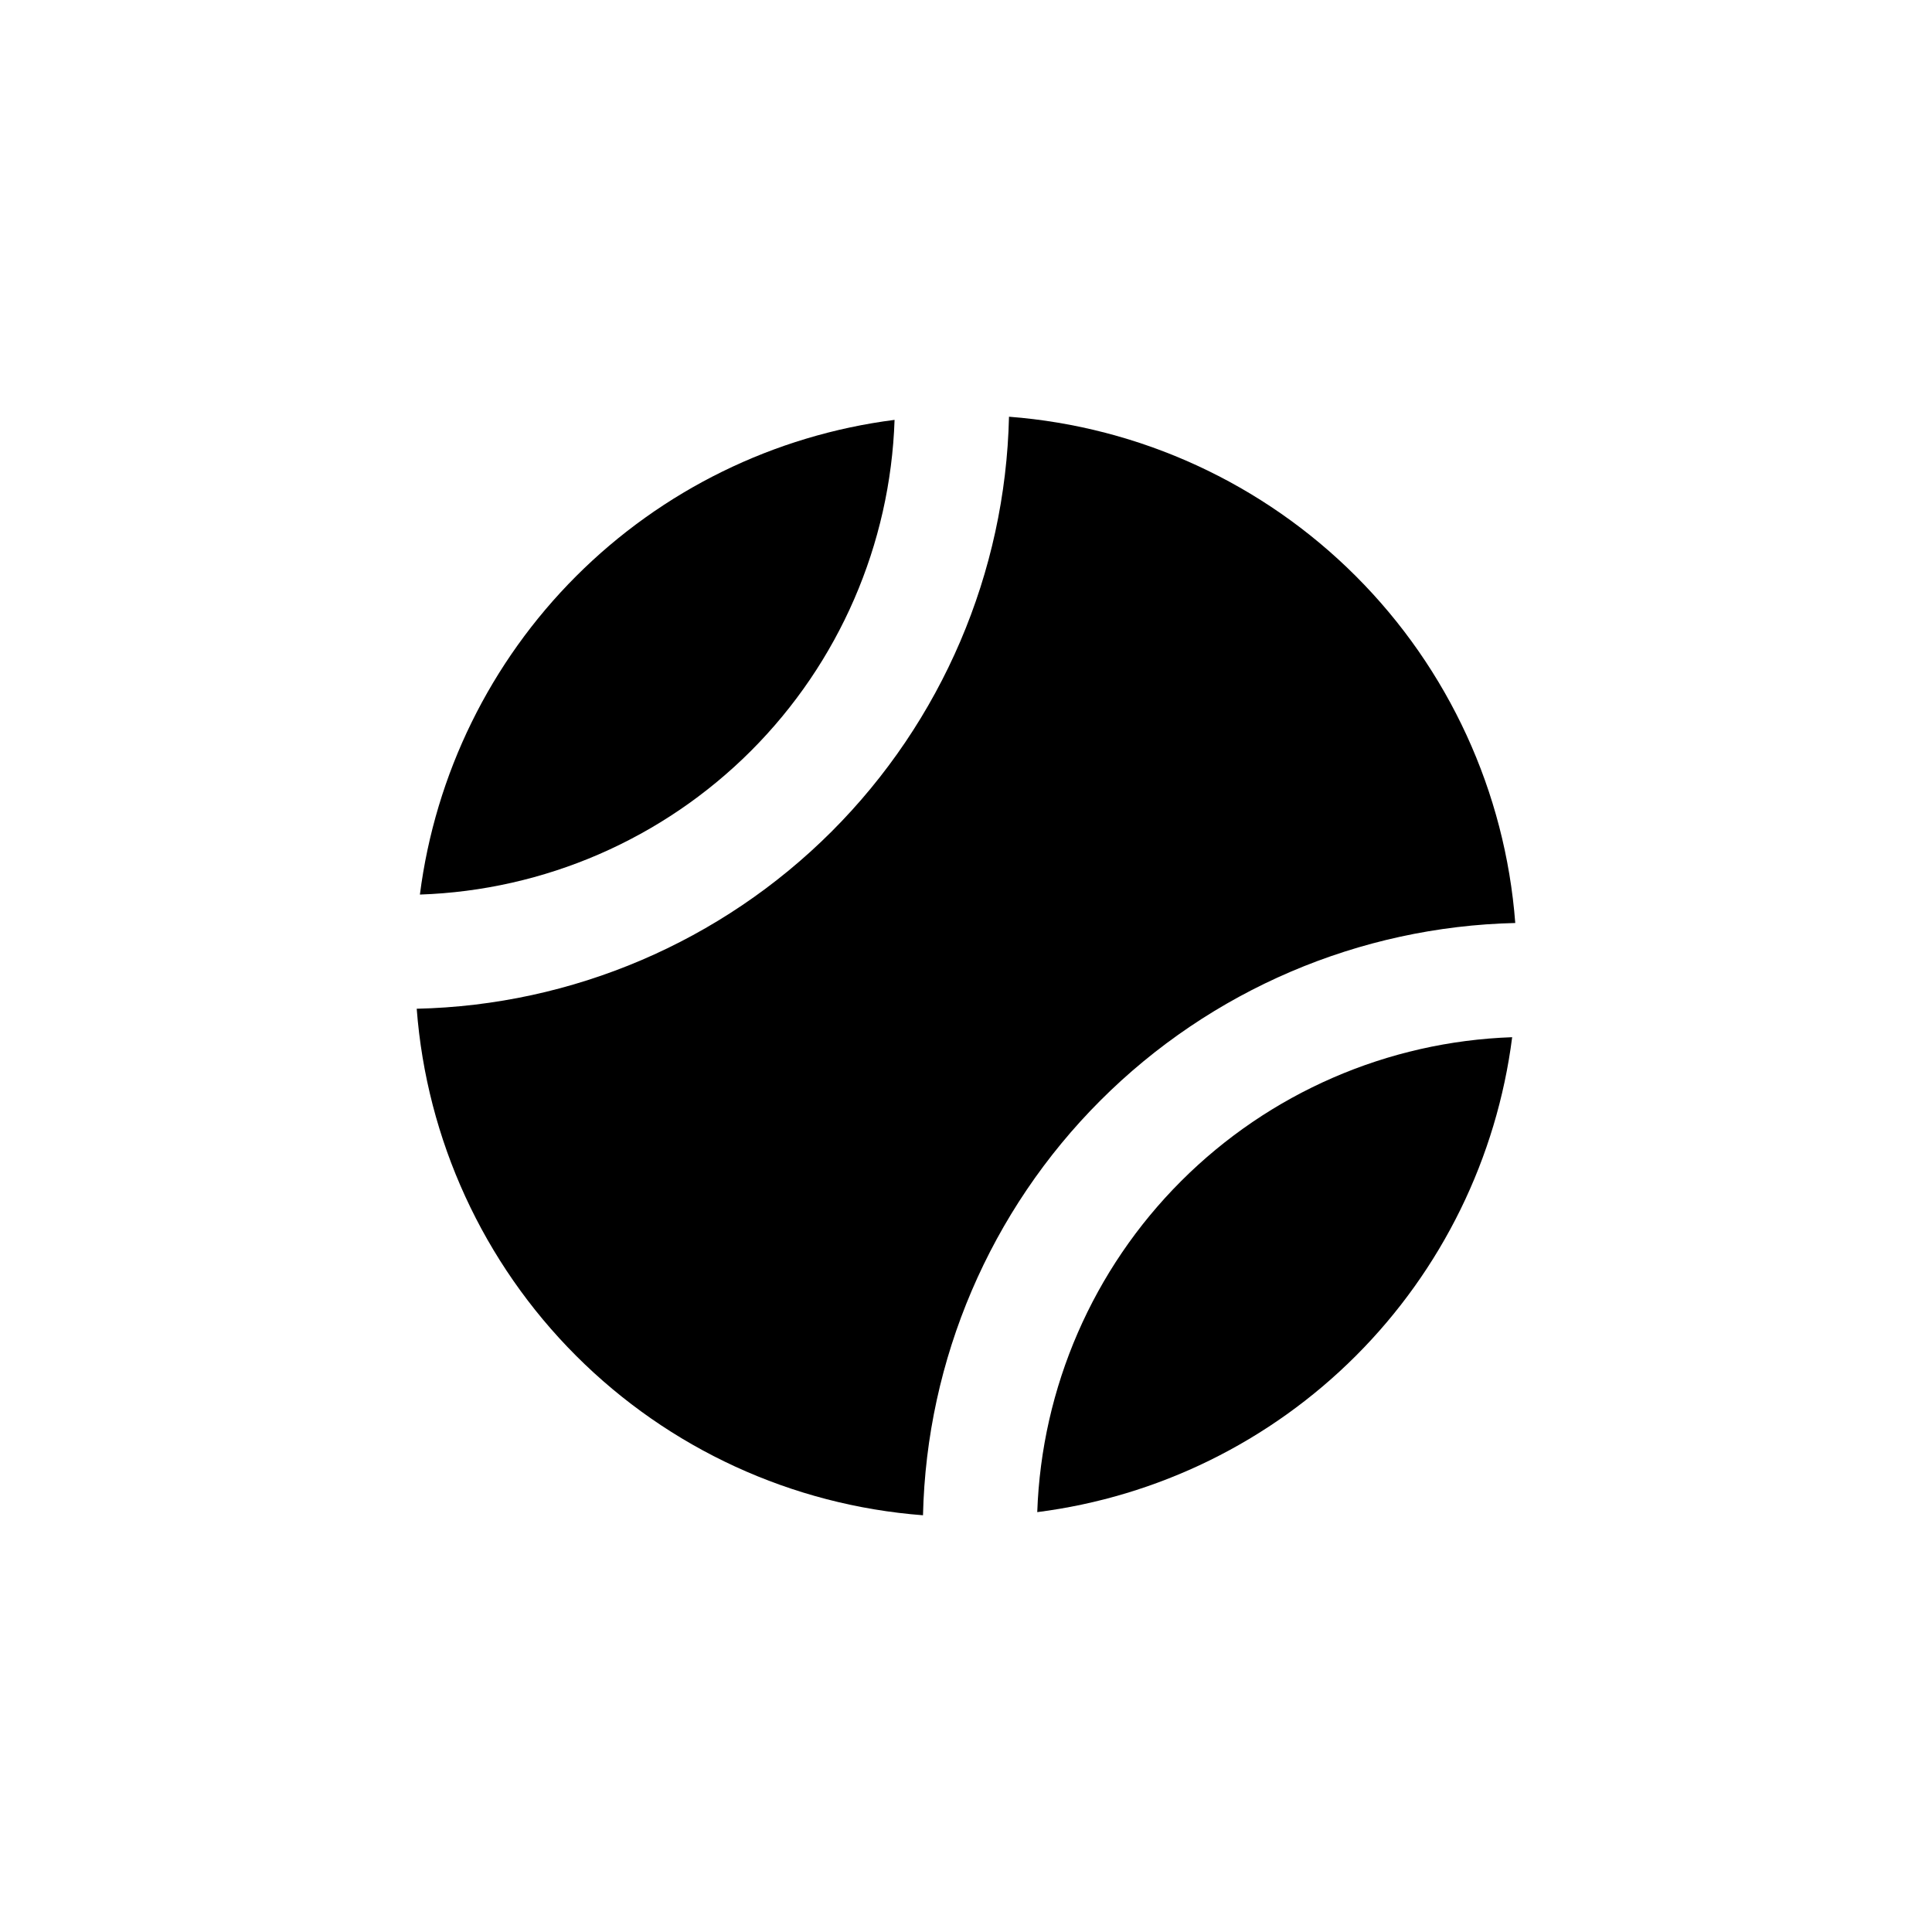 <?xml version="1.0" encoding="UTF-8"?>
<!-- Uploaded to: ICON Repo, www.svgrepo.com, Generator: ICON Repo Mixer Tools -->
<svg fill="#000000" width="800px" height="800px" version="1.1" viewBox="144 144 512 512" xmlns="http://www.w3.org/2000/svg">
 <g>
  <path d="m418.88 544.73c31.957-4.07 61.656-18.641 84.438-41.422 22.777-22.777 37.348-52.48 41.422-84.438-33.02 1.141-64.371 14.77-87.73 38.129-23.363 23.359-36.988 54.715-38.129 87.73z"/>
  <path d="m381.07 255.27c-31.938 4.082-61.617 18.648-84.383 41.414-22.766 22.77-37.328 52.449-41.41 84.383 33.012-1.105 64.371-14.715 87.727-38.07s36.961-54.715 38.066-87.727z"/>
  <path d="m545.56 388.6c-2.652-34.699-17.637-67.305-42.246-91.914-24.613-24.609-57.219-39.598-91.918-42.25-0.938 41.328-17.777 80.703-47.012 109.93-29.238 29.223-68.621 46.043-109.95 46.961 2.637 34.715 17.617 67.34 42.23 91.961 24.613 24.625 57.227 39.621 91.941 42.273 0.953-41.328 17.793-80.699 47.023-109.93 29.23-29.23 68.602-46.074 109.93-47.027z"/>
 </g>
</svg>